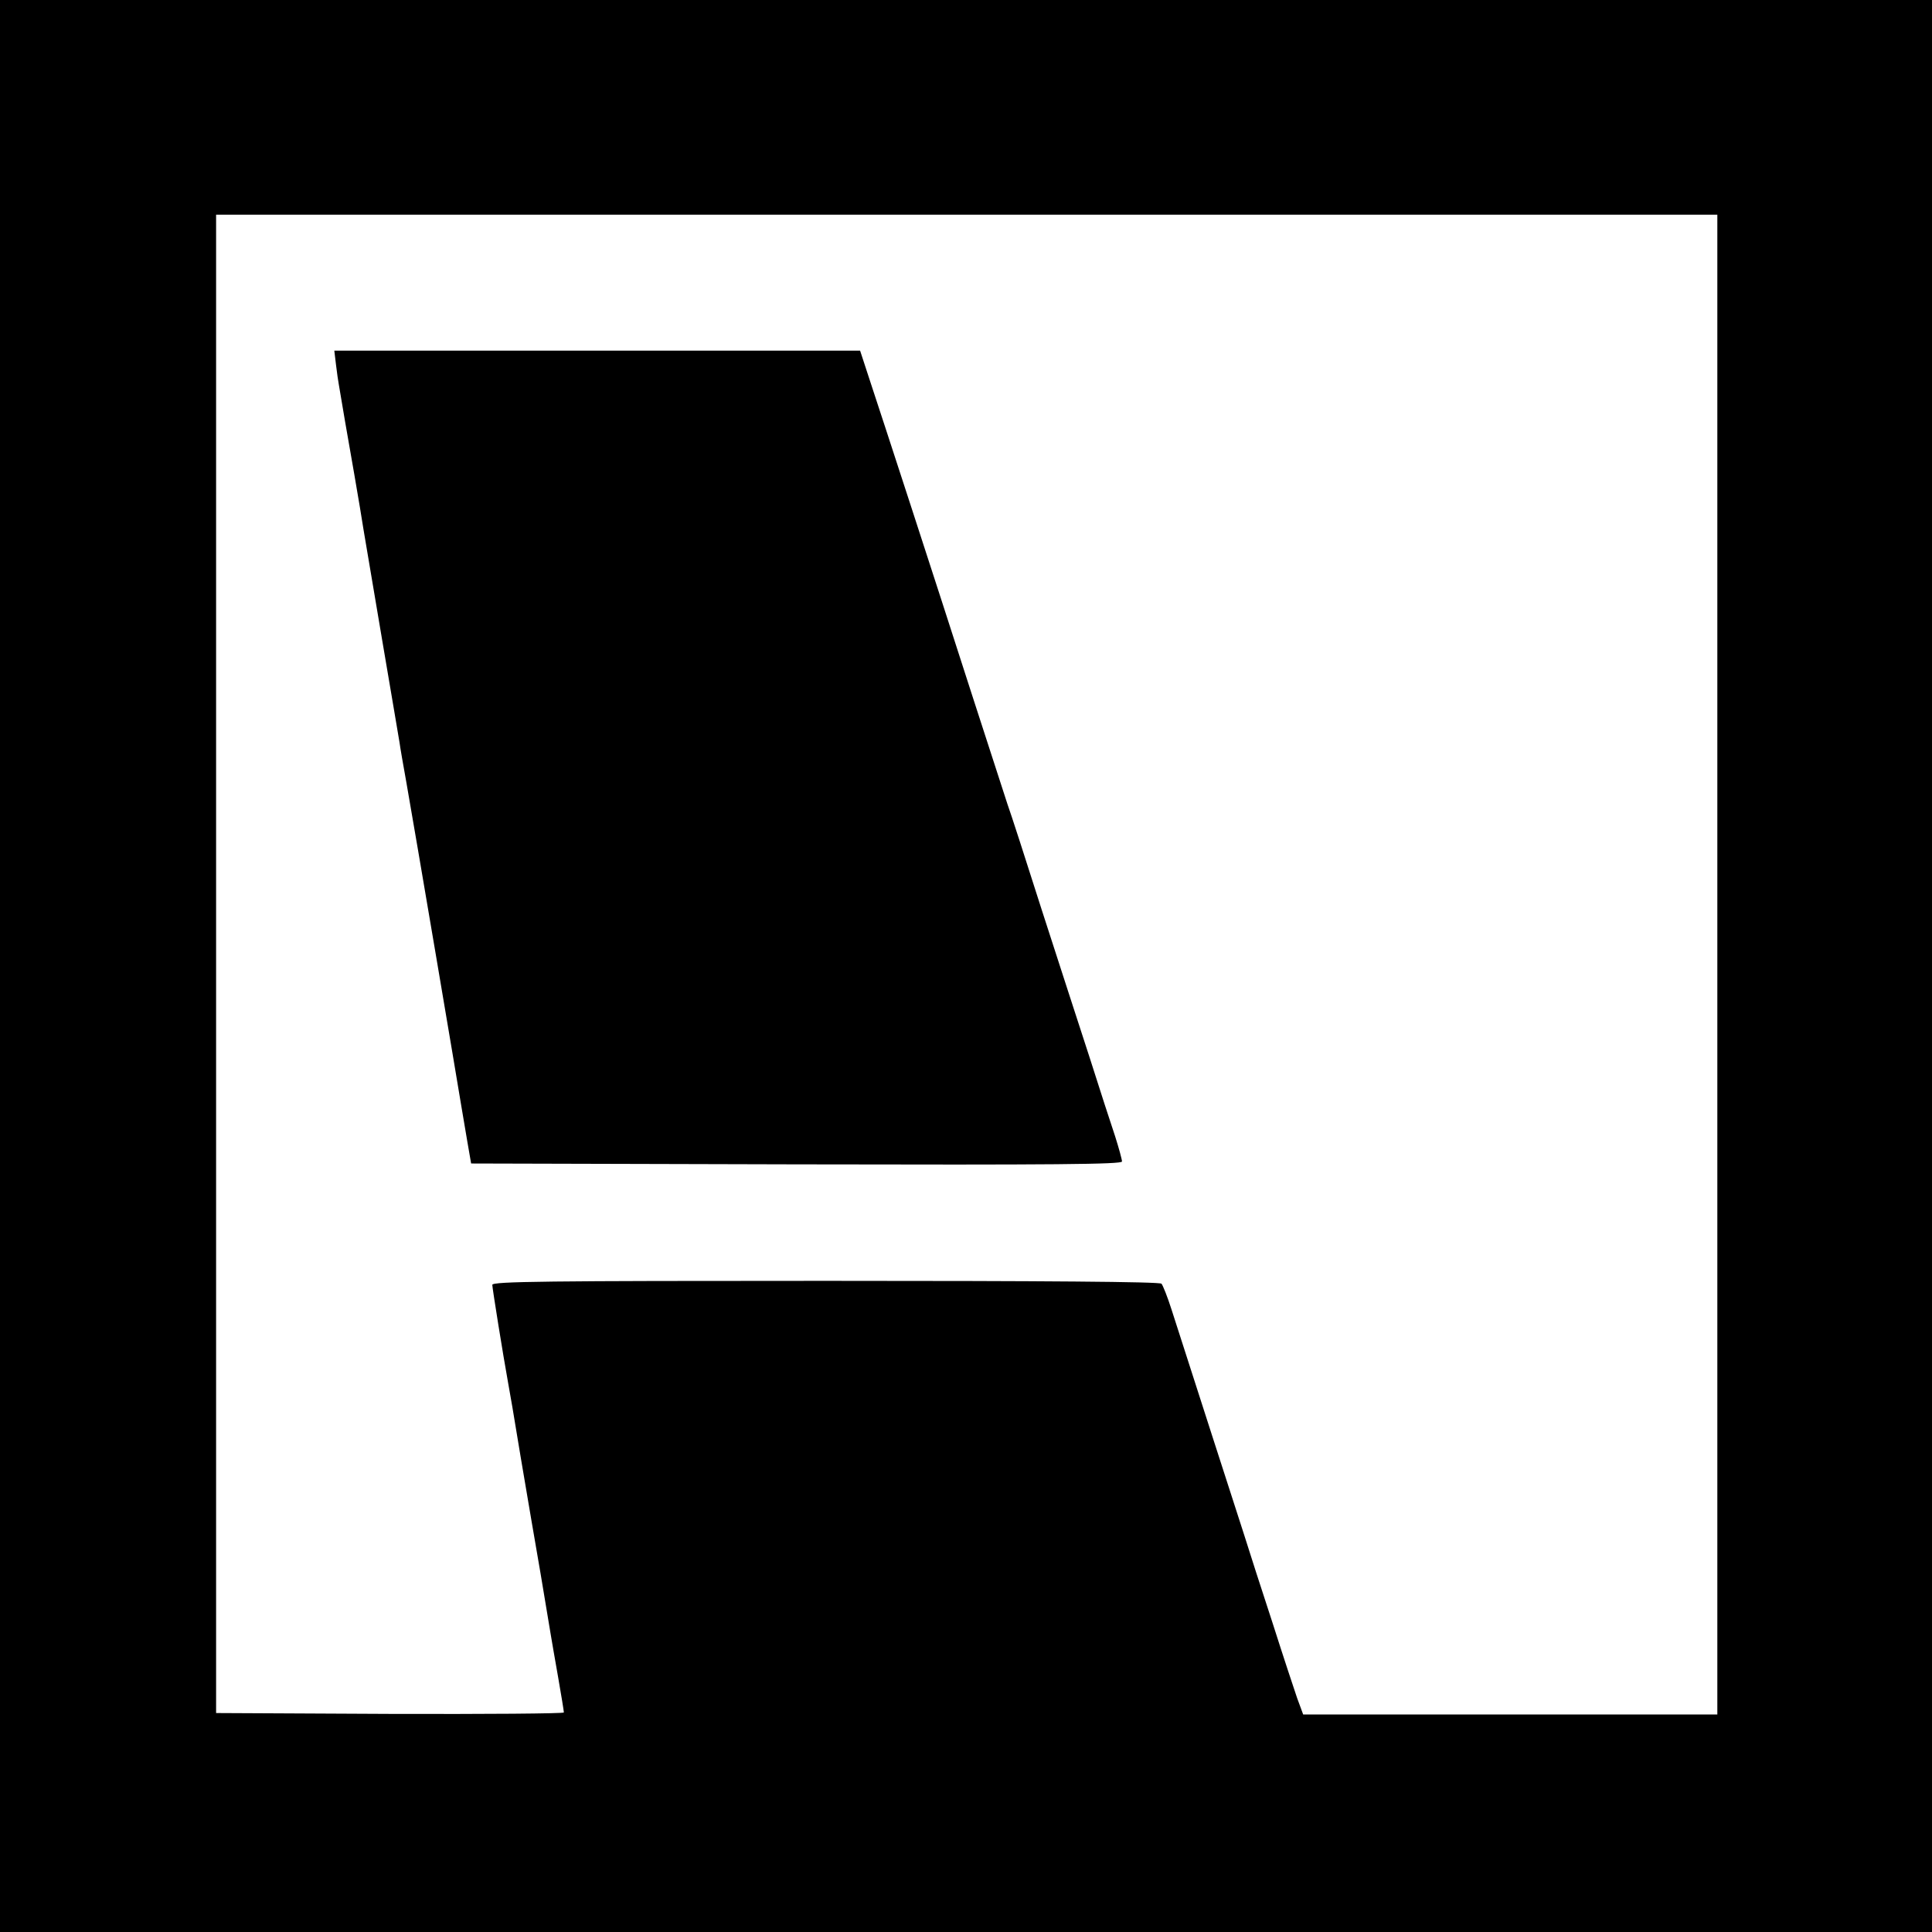 <svg xmlns="http://www.w3.org/2000/svg" width="900" height="900" version="1.0" viewBox="0 0 675 675"><path d="M0 337.5V675h675V0H0zm600-.5v262H455.3l-2.1-5.7c-1.1-3.2-5-15-8.6-26.3-3.7-11.3-8.2-25.2-10-31-3-9.2-17.9-55.5-25.3-78.5-1.4-4.4-3-8.4-3.5-9-.6-.7-41.1-1-117.3-1-97.8 0-116.5.2-116.5 1.4 0 1.1 3.8 24.8 5.5 34.1.3 1.4 2.3 13.1 4.4 26 2.2 12.9 5.3 31.4 7 41 1.6 9.6 3.2 19.1 3.5 21s1.5 8.7 2.6 15 2 11.8 2 12.3c0 .4-27.3.6-60.7.5l-60.8-.3V75H600z"/><path d="M117.4 127.5c.3 2.7.8 5.9 1 7s.7 4 1.1 6.5.9 5.4 1.1 6.5c.7 3.8 5.6 32 6.4 37.5.5 3 3.4 20.3 6.5 38.5 3.1 18.1 5.8 34.3 6.1 36 .2 1.6 1.3 7.9 2.4 14 2.9 16.4 18.1 106.2 19.1 112.5.5 3 1.5 8.9 2.2 13l1.3 7.5 113.7.3c90.5.2 113.7 0 113.7-1 0-.7-1.1-4.7-2.4-8.8-1.4-4.1-5.4-16.5-8.9-27.5-3.6-11-11.1-34.2-16.7-51.5-5.5-17.3-10.9-34-12-37-1-3-6.4-19.7-12-37-14.3-44.5-31.6-97.5-35.9-110.5l-3.6-11H116.8z"/></svg>